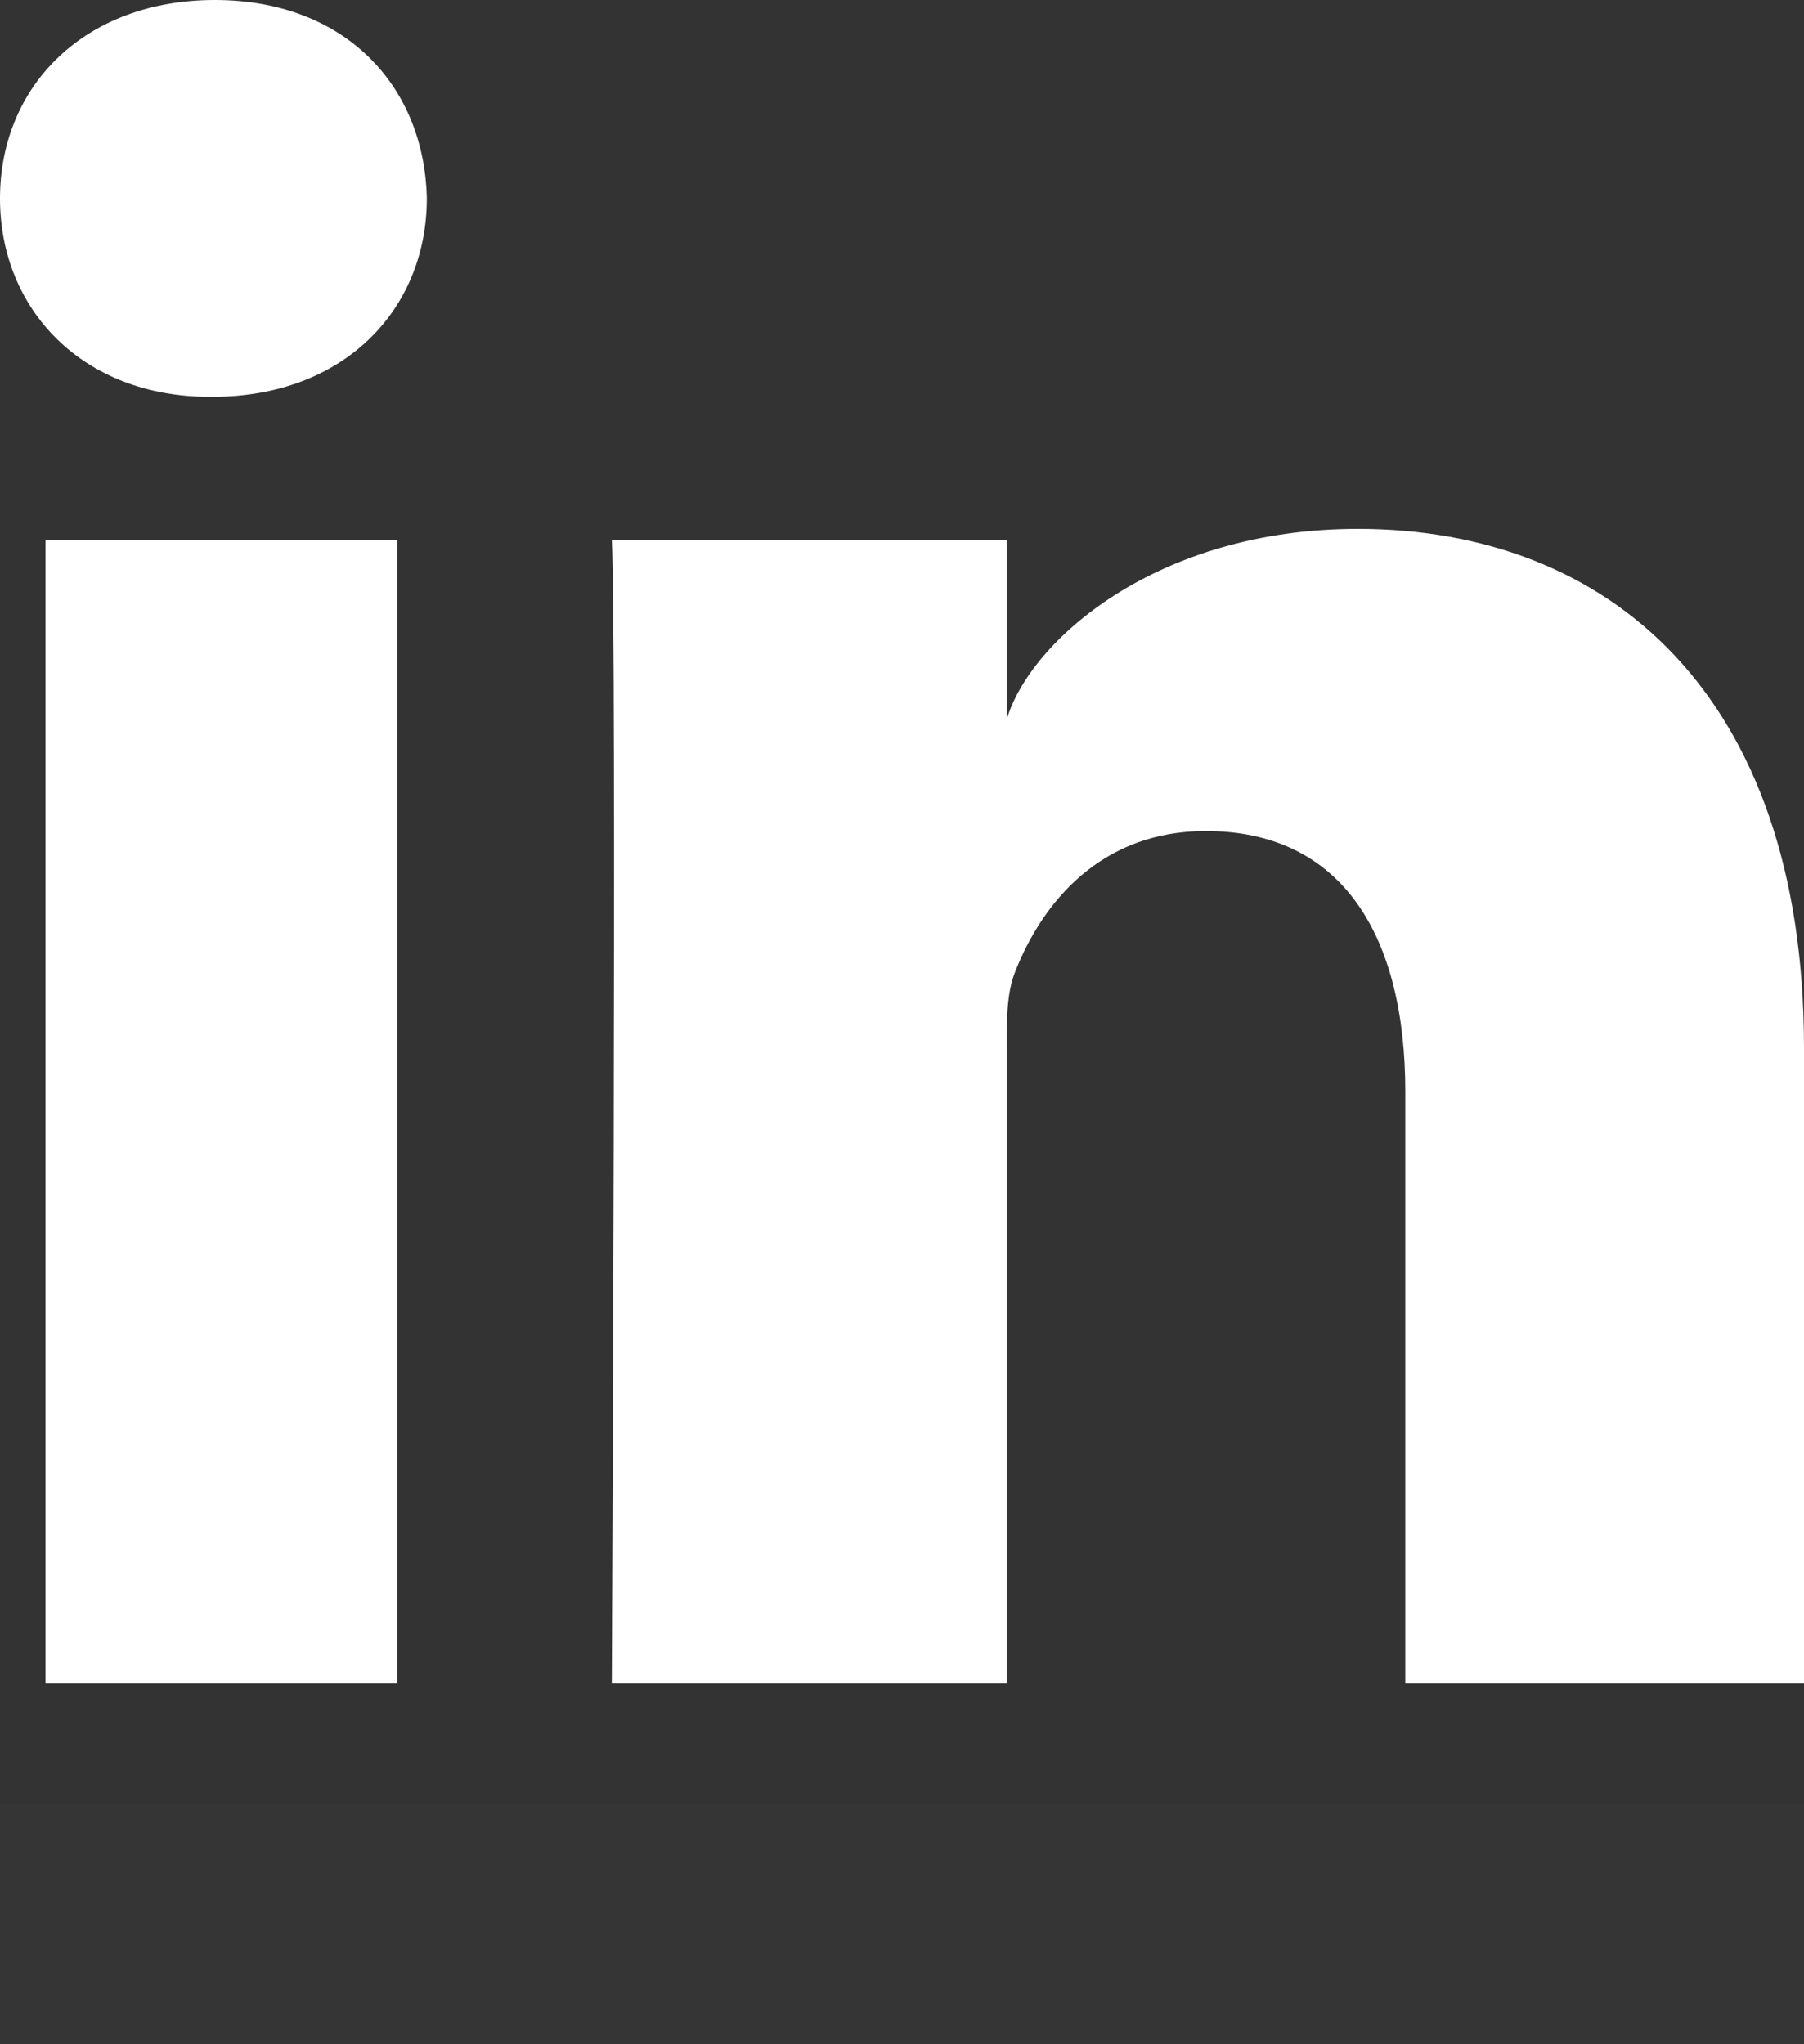 <?xml version="1.0" encoding="utf-8"?>
<svg width="15px" height="17px" viewBox="0 0 15 17" version="1.1" xmlns:xlink="http://www.w3.org/1999/xlink" xmlns="http://www.w3.org/2000/svg">
  <rect x="0" y="0" width="15" height="17" fill="#333333" stroke="none"/>
  <g id="Group-9">
    <path d="M0 1.651C0 0.712 0.706 0 1.786 0C2.865 0 3.528 0.71 3.549 1.649C3.549 2.57 2.865 3.3 1.766 3.3L1.744 3.3C0.686 3.3 0 2.573 0 1.651ZM8.371 4.489L8.371 5.982C8.565 5.329 9.615 4.398 11.29 4.398C13.367 4.398 15 5.766 15 8.712L15 14L11.685 14L11.685 9.079C11.685 7.79 11.166 6.911 10.026 6.911C9.154 6.911 8.669 7.504 8.443 8.076C8.368 8.257 8.37 8.501 8.371 8.752C8.371 8.786 8.371 8.82 8.371 8.854L8.371 14L5.087 14C5.087 14 5.129 5.282 5.087 4.489L8.371 4.489ZM0.378 14L0.378 4.489L3.302 4.489L3.302 14L0.378 14Z" id="Fill-88-Copy-2" fill="#FFFFFF" fill-rule="evenodd" stroke="none" />
    <path d="M0 0L15 0L15 2L0 2L0 0Z" transform="translate(0 15)" id="Rectangle" fill="#FFFFFF" fill-opacity="0.01" fill-rule="evenodd" stroke="none" />
  </g>
</svg>